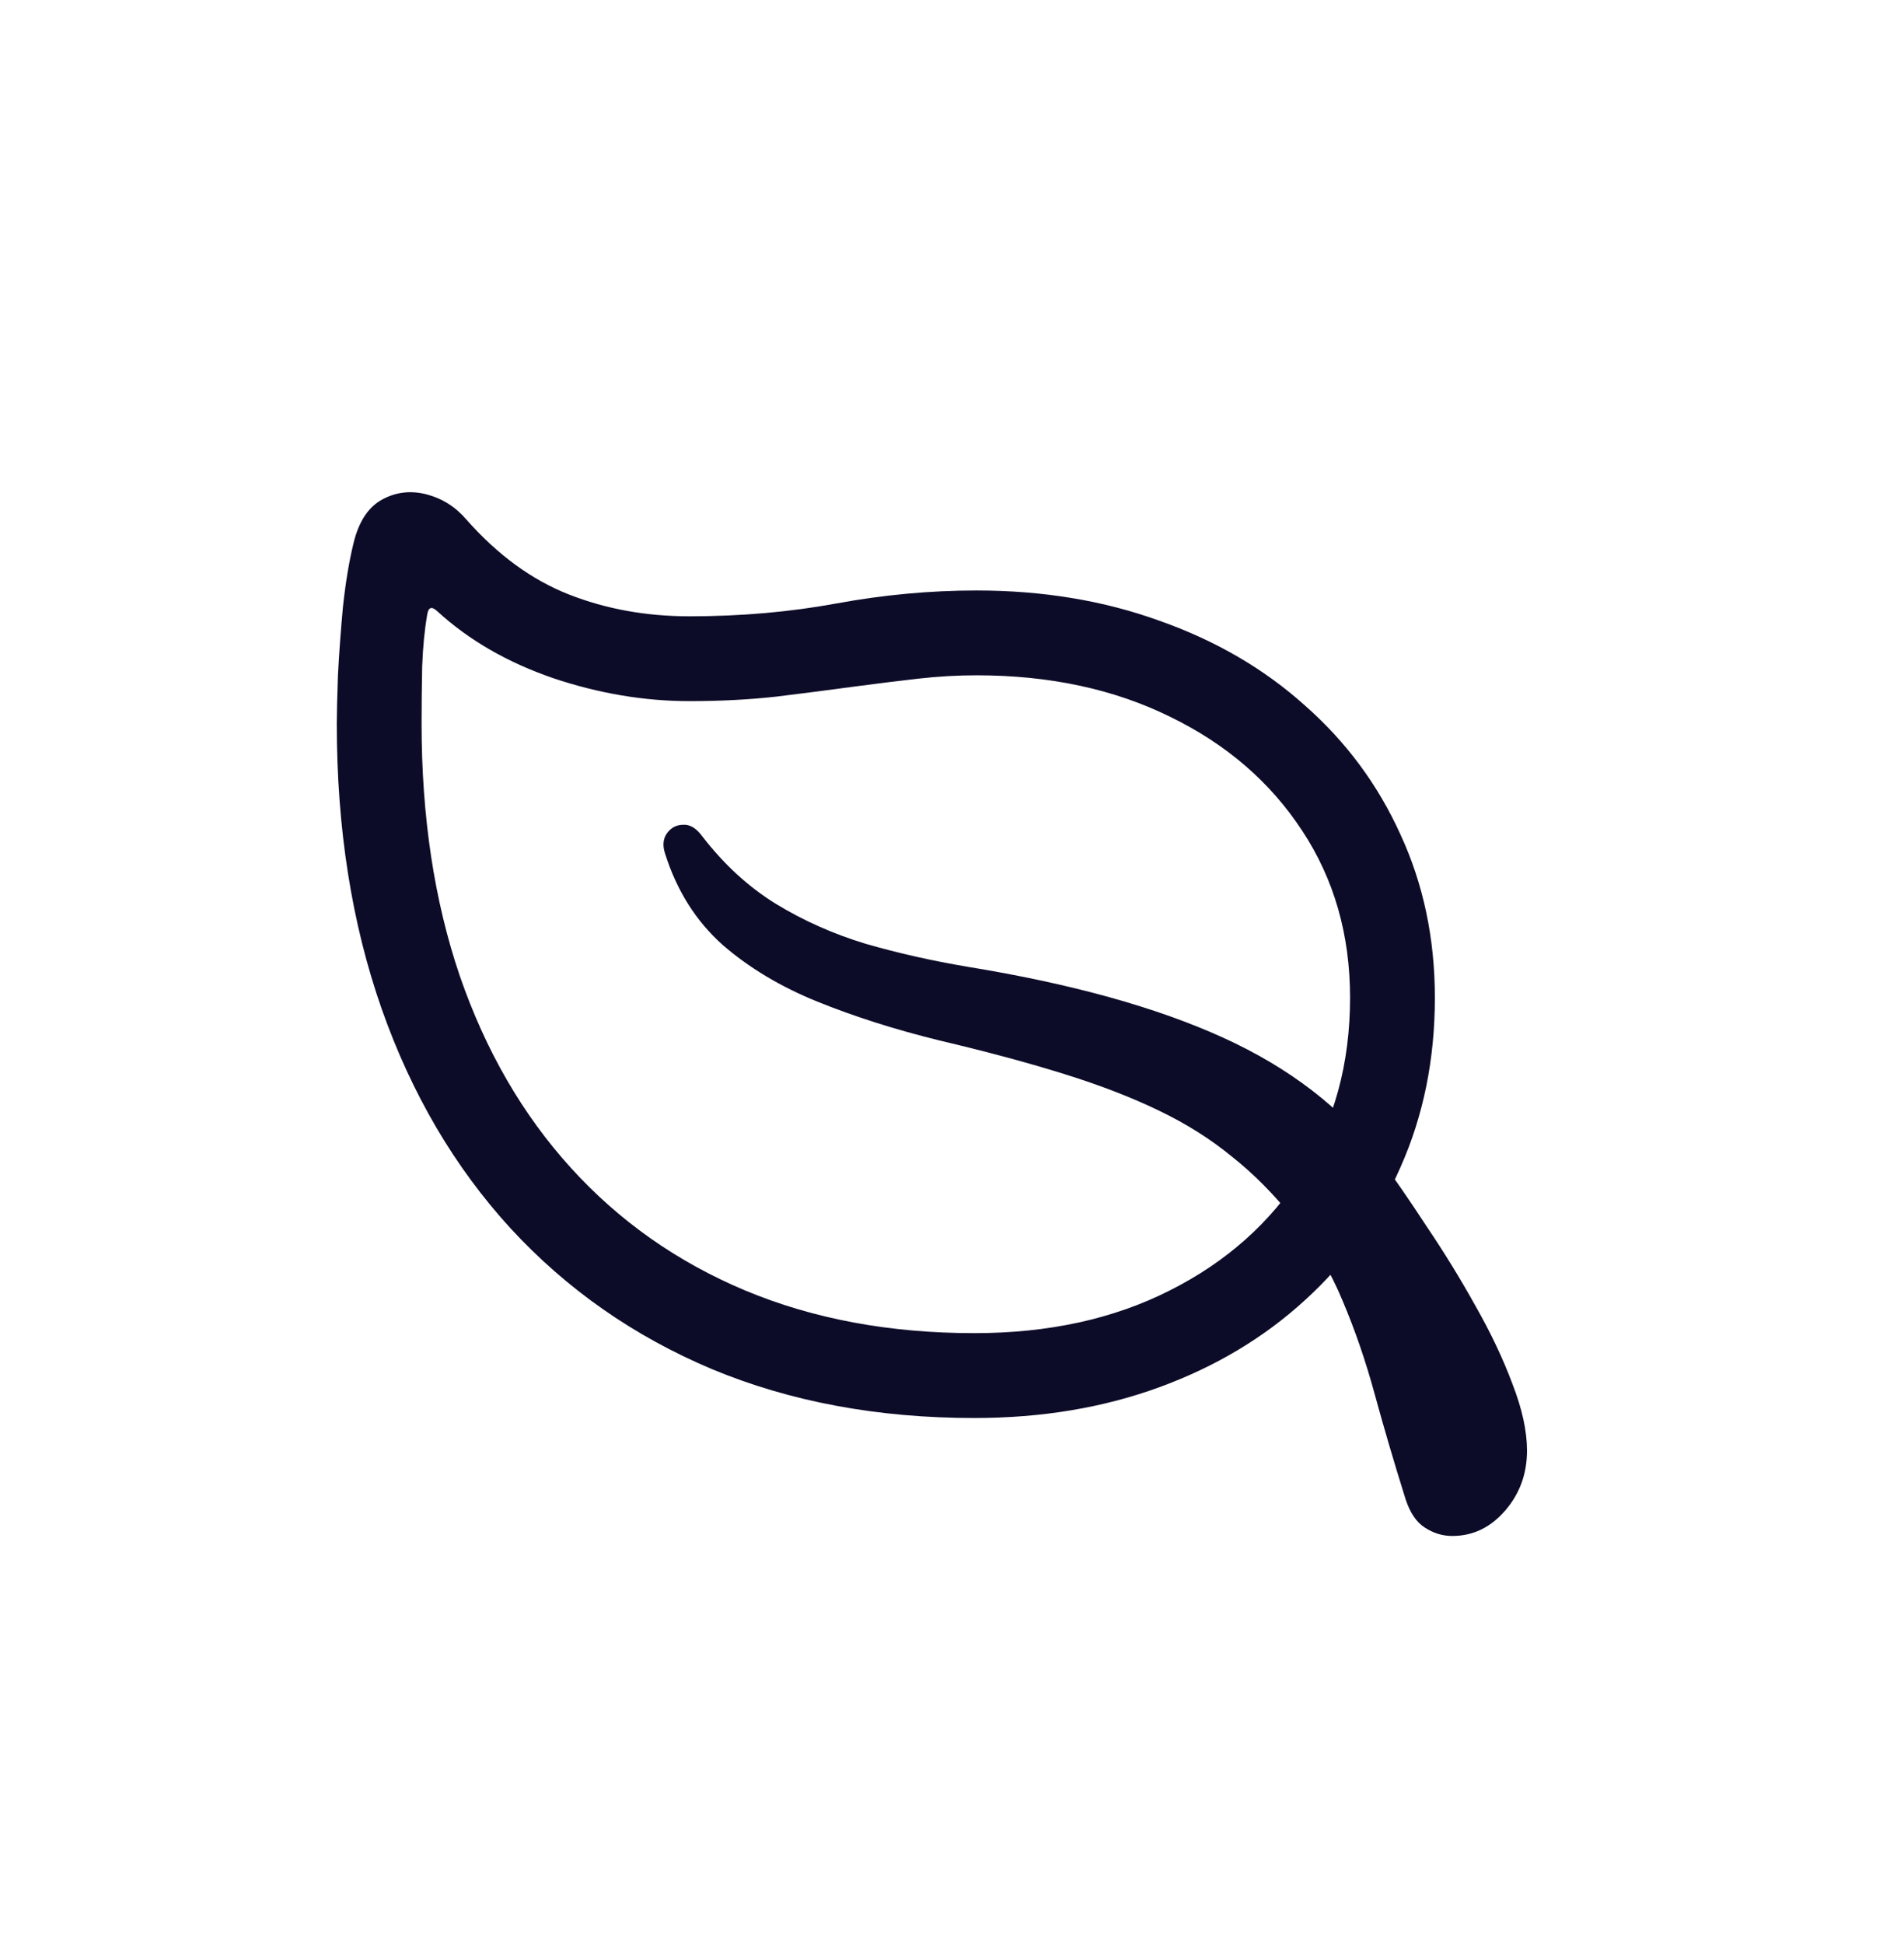 <svg width="48" height="49" viewBox="0 0 48 49" fill="none" xmlns="http://www.w3.org/2000/svg">
<path d="M8.49 18.239C8.49 17.984 8.5 17.583 8.519 17.035C8.547 16.488 8.589 15.907 8.646 15.293C8.712 14.68 8.802 14.142 8.915 13.679C9.047 13.141 9.288 12.778 9.637 12.589C9.986 12.4 10.359 12.358 10.756 12.461C11.152 12.565 11.488 12.778 11.761 13.099C12.545 13.986 13.404 14.614 14.338 14.982C15.273 15.35 16.288 15.534 17.383 15.534C18.676 15.534 19.913 15.426 21.093 15.209C22.282 14.991 23.457 14.883 24.619 14.883C26.29 14.883 27.828 15.138 29.235 15.648C30.651 16.148 31.873 16.86 32.902 17.786C33.941 18.701 34.743 19.787 35.31 21.043C35.885 22.289 36.173 23.657 36.173 25.149C36.173 26.697 35.885 28.118 35.31 29.411C34.743 30.704 33.941 31.823 32.902 32.767C31.873 33.711 30.651 34.443 29.235 34.962C27.819 35.481 26.261 35.741 24.562 35.741C22.127 35.741 19.922 35.33 17.949 34.509C15.976 33.678 14.282 32.493 12.866 30.955C11.459 29.416 10.378 27.575 9.623 25.432C8.868 23.28 8.49 20.882 8.49 18.239ZM10.628 18.239C10.628 20.589 10.949 22.709 11.591 24.597C12.243 26.485 13.177 28.099 14.395 29.439C15.613 30.78 17.076 31.809 18.785 32.526C20.503 33.244 22.428 33.602 24.562 33.602C26.431 33.602 28.074 33.244 29.49 32.526C30.915 31.809 32.029 30.818 32.831 29.553C33.634 28.278 34.035 26.81 34.035 25.149C34.035 23.563 33.634 22.161 32.831 20.943C32.029 19.716 30.92 18.758 29.504 18.069C28.088 17.37 26.459 17.021 24.619 17.021C24.137 17.021 23.646 17.049 23.146 17.106C22.646 17.163 22.112 17.229 21.546 17.304C20.923 17.389 20.262 17.474 19.564 17.559C18.874 17.635 18.148 17.672 17.383 17.672C16.241 17.672 15.094 17.479 13.942 17.092C12.79 16.695 11.818 16.134 11.025 15.407C10.883 15.275 10.798 15.303 10.77 15.492C10.704 15.869 10.662 16.303 10.643 16.794C10.633 17.285 10.628 17.767 10.628 18.239ZM16.774 21.538C16.698 21.321 16.713 21.142 16.816 21C16.92 20.858 17.057 20.788 17.227 20.788C17.397 20.778 17.558 20.877 17.709 21.085C18.256 21.793 18.874 22.359 19.564 22.784C20.262 23.209 21.017 23.544 21.829 23.79C22.65 24.026 23.509 24.219 24.406 24.37C27.012 24.795 29.155 25.39 30.835 26.154C32.515 26.919 33.832 27.934 34.786 29.199C35.154 29.699 35.55 30.275 35.975 30.926C36.409 31.568 36.815 32.229 37.193 32.909C37.58 33.588 37.891 34.245 38.127 34.877C38.373 35.509 38.496 36.071 38.496 36.562C38.496 37.147 38.312 37.652 37.943 38.077C37.575 38.502 37.132 38.714 36.612 38.714C36.367 38.714 36.136 38.644 35.919 38.502C35.711 38.37 35.55 38.134 35.437 37.794C35.144 36.859 34.885 35.977 34.658 35.146C34.432 34.315 34.163 33.532 33.851 32.795C33.549 32.059 33.134 31.365 32.605 30.714C32.123 30.11 31.609 29.59 31.061 29.156C30.523 28.713 29.91 28.326 29.221 27.995C28.541 27.665 27.748 27.358 26.842 27.075C25.936 26.791 24.883 26.508 23.684 26.225C22.57 25.951 21.546 25.626 20.611 25.248C19.677 24.87 18.874 24.389 18.204 23.804C17.543 23.209 17.067 22.454 16.774 21.538Z" fill="#0C0C29"/>
</svg>
